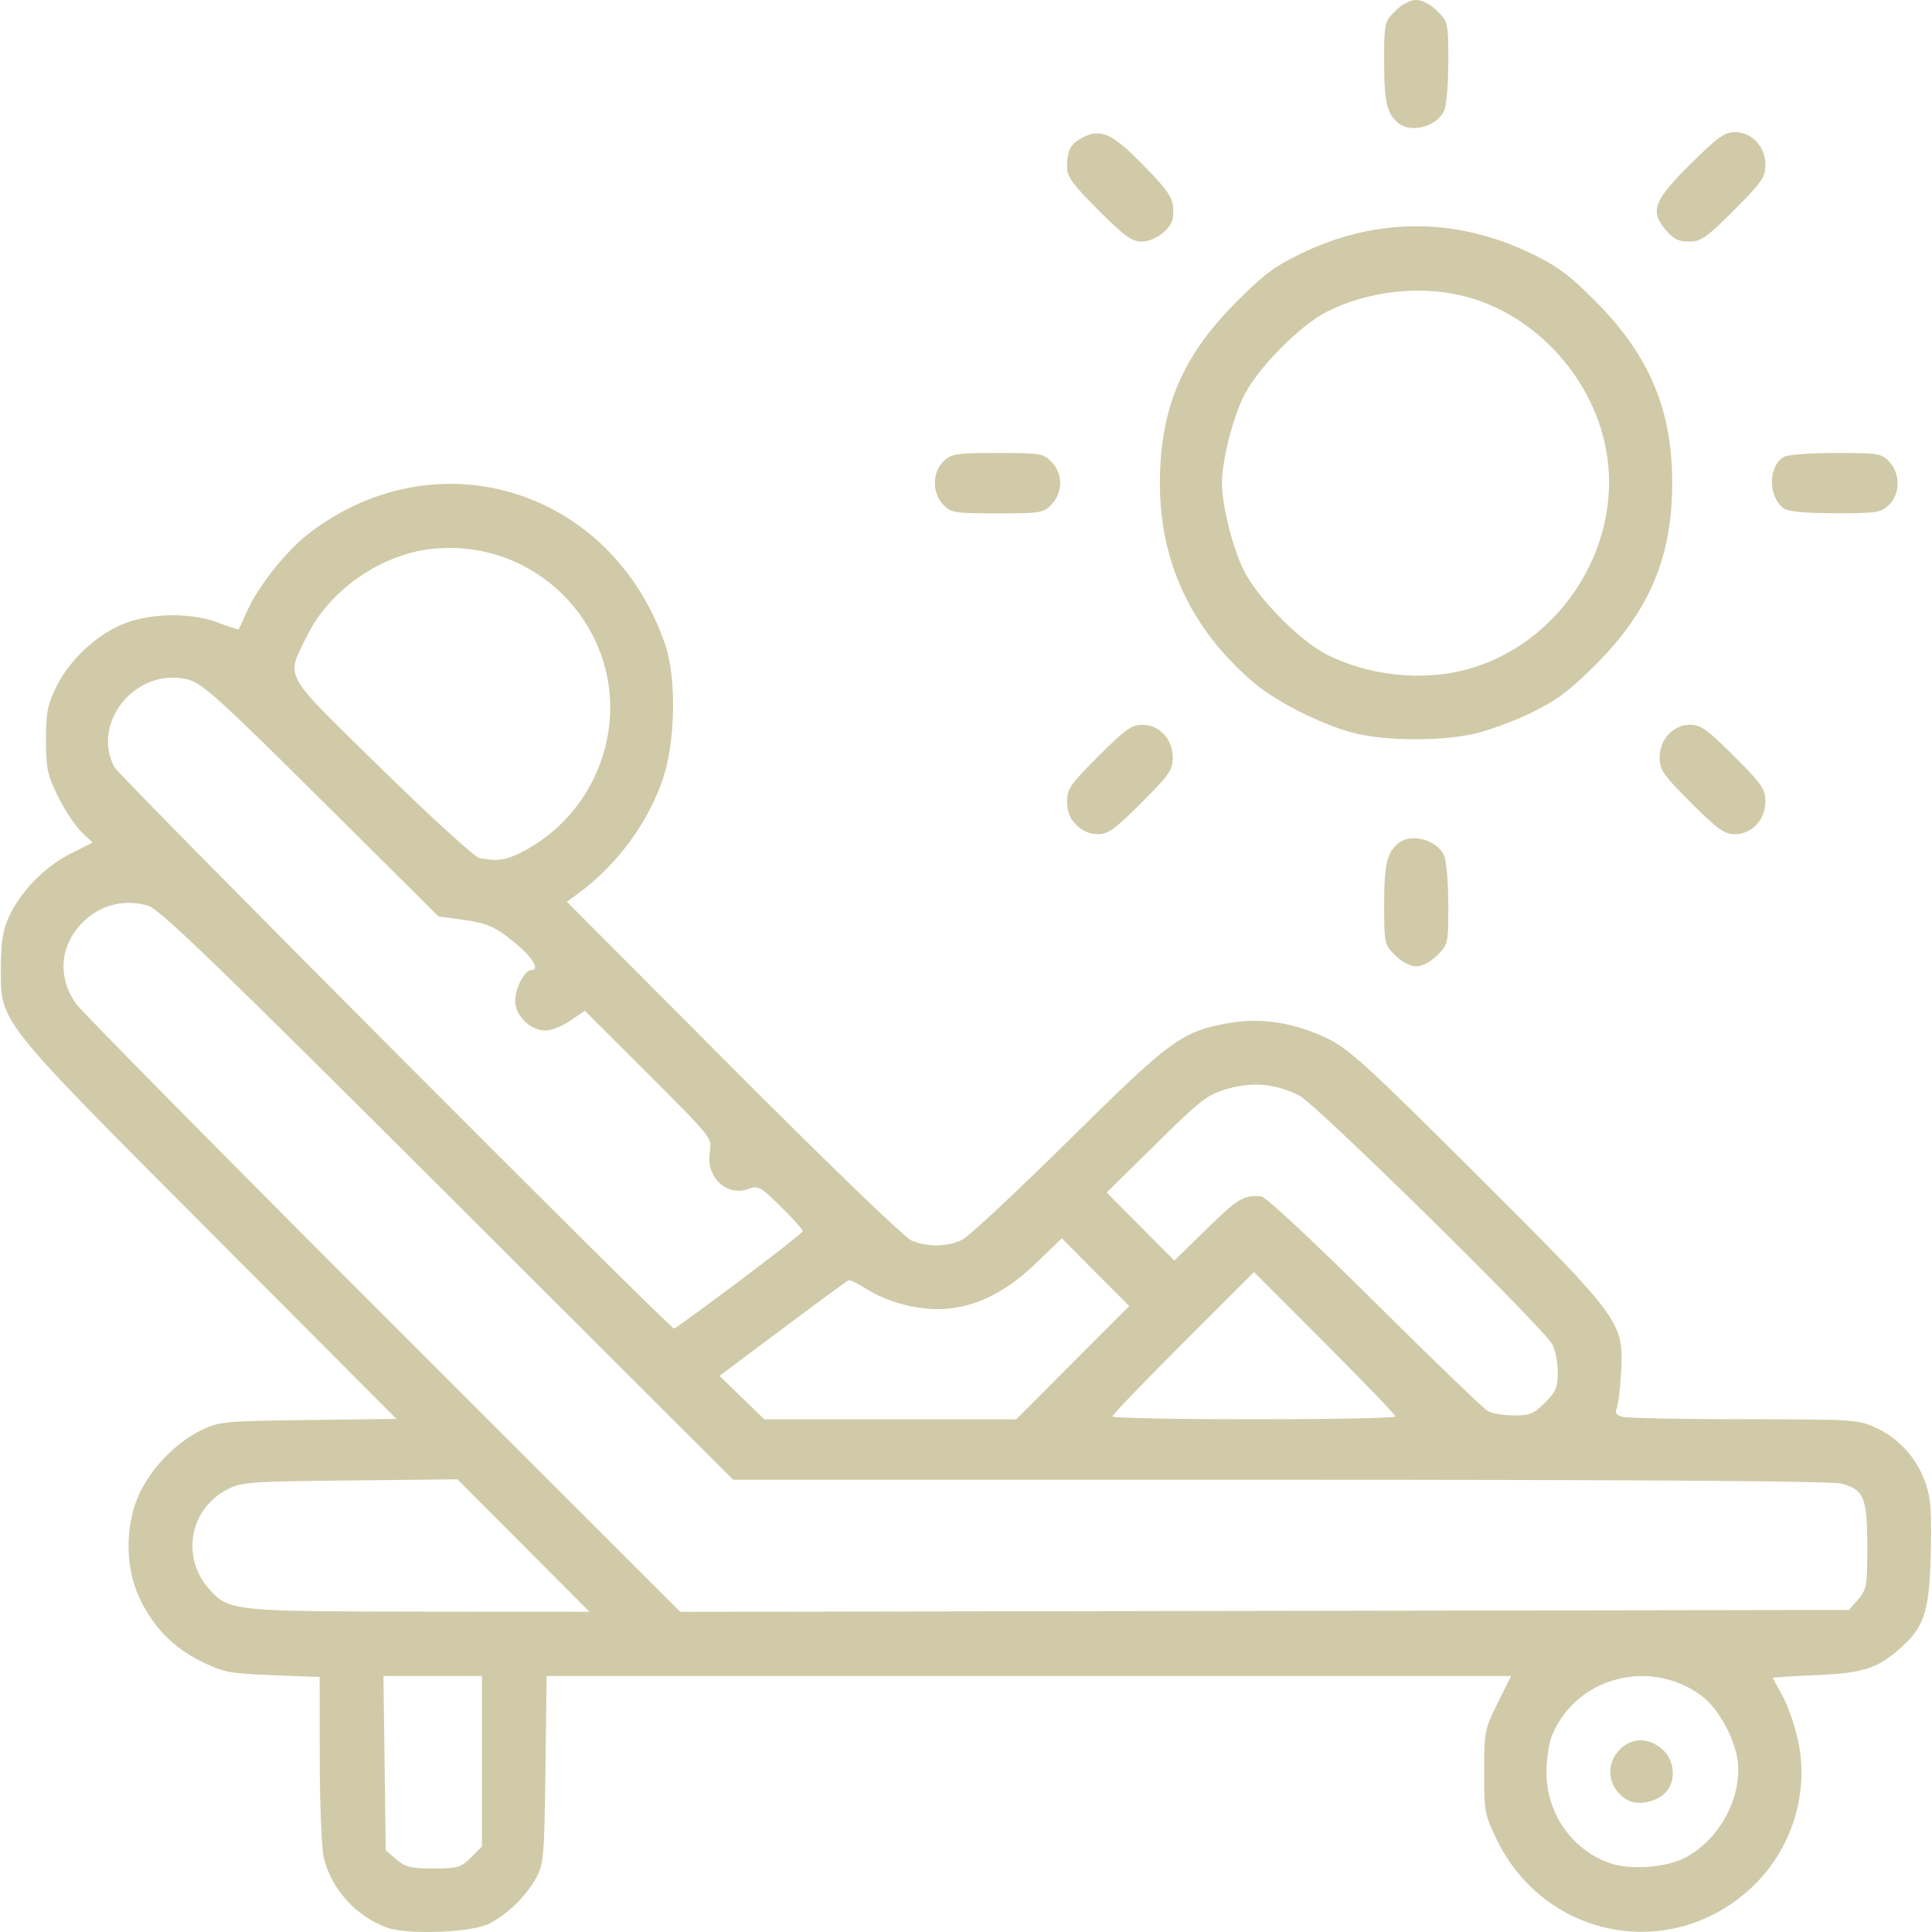 <?xml version="1.0" encoding="UTF-8" standalone="no"?>
<svg
   xmlns:dc="http://purl.org/dc/elements/1.1/"
   xmlns:cc="http://creativecommons.org/ns#"
   xmlns:rdf="http://www.w3.org/1999/02/22-rdf-syntax-ns#"
   xmlns:svg="http://www.w3.org/2000/svg"
   xmlns="http://www.w3.org/2000/svg"
   xmlns:sodipodi="http://sodipodi.sourceforge.net/DTD/sodipodi-0.dtd"
   xmlns:inkscape="http://www.inkscape.org/namespaces/inkscape"
   width="135mm"
   height="135mm"
   viewBox="0 0 135 135"
   version="1.1"
   id="svg8"
   inkscape:version="1.0.1 (c497b03c, 2020-09-10)"
   sodipodi:docname="relax.svg">
  <defs
     id="defs2" />
  <sodipodi:namedview
     id="base"
     pagecolor="#ffffff"
     bordercolor="#666666"
     borderopacity="1.0"
     inkscape:pageopacity="0.0"
     inkscape:pageshadow="2"
     inkscape:zoom="0.35"
     inkscape:cx="358.85711"
     inkscape:cy="530.28568"
     inkscape:document-units="mm"
     inkscape:current-layer="layer1"
     inkscape:document-rotation="0"
     showgrid="false"
     inkscape:window-width="1398"
     inkscape:window-height="943"
     inkscape:window-x="524"
     inkscape:window-y="89"
     inkscape:window-maximized="0" />
  <g
     inkscape:label="Livello 1"
     inkscape:groupmode="layer"
     id="layer1"
     transform="translate(-10.886,-38.1)">
    <path
       style="fill:#d0caa8;stroke-width:1"
       d="m 37.904,172.784 c -2.19,-0.814 -3.899,-2.723 -4.398,-4.913 -0.149,-0.653 -0.273,-3.752 -0.277,-6.888 l -0.006,-5.701 -3.288,-0.127 c -3.025,-0.117 -3.423,-0.193 -4.983,-0.961 -1.987,-0.978 -3.39,-2.427 -4.347,-4.491 -0.983,-2.119 -0.979,-5.074 0.009,-7.205 0.847,-1.827 2.544,-3.579 4.307,-4.446 1.261,-0.621 1.551,-0.649 7.49,-0.725 l 6.178,-0.08 -13.066,-13.108 C 10.556,109.122 10.926,109.592 10.947,105.623 c 0.009,-1.702 0.146,-2.539 0.57,-3.475 0.79,-1.743 2.512,-3.503 4.306,-4.4 l 1.536,-0.768 -0.787,-0.754 c -0.433,-0.414 -1.166,-1.524 -1.629,-2.465 -0.748,-1.519 -0.843,-1.964 -0.843,-3.959 0,-1.928 0.105,-2.462 0.739,-3.752 0.925,-1.883 2.909,-3.7 4.823,-4.416 1.913,-0.716 4.634,-0.724 6.487,-0.02 0.755,0.287 1.393,0.494 1.419,0.462 0.026,-0.033 0.283,-0.594 0.571,-1.247 0.773,-1.752 2.773,-4.267 4.354,-5.474 9.013,-6.884 21.207,-3.039 24.894,7.848 0.762,2.25 0.692,6.658 -0.147,9.218 -1.015,3.101 -3.224,6.111 -5.951,8.112 l -0.791,0.581 11.605,11.644 c 6.551,6.573 11.975,11.805 12.454,12.014 1.125,0.489 2.543,0.467 3.582,-0.056 0.464,-0.234 3.811,-3.358 7.438,-6.943 7.168,-7.086 7.892,-7.613 11.264,-8.2 2.185,-0.381 4.546,-10e-4 6.803,1.093 1.502,0.728 2.805,1.918 10.474,9.566 10.134,10.106 10.243,10.255 10.039,13.828 -0.063,1.115 -0.201,2.219 -0.306,2.454 -0.138,0.309 -0.022,0.472 0.418,0.59 0.335,0.09 4.169,0.166 8.521,0.169 7.756,0.006 7.939,0.019 9.25,0.629 1.595,0.743 2.854,2.182 3.433,3.925 0.329,0.991 0.401,2.073 0.325,4.888 -0.111,4.094 -0.438,5.071 -2.225,6.64 -1.534,1.347 -2.557,1.662 -5.837,1.798 -1.632,0.068 -2.967,0.155 -2.967,0.195 0,0.04 0.294,0.588 0.654,1.22 0.36,0.631 0.85,2.023 1.089,3.092 0.824,3.689 -0.407,7.662 -3.188,10.293 -5.591,5.288 -14.42,3.672 -17.828,-3.263 -0.865,-1.76 -0.904,-1.968 -0.904,-4.764 0,-2.822 0.033,-2.99 0.941,-4.819 l 0.941,-1.896 H 82.779 49.082 l -0.083,6.528 c -0.077,6.104 -0.12,6.597 -0.653,7.583 -0.678,1.254 -1.978,2.528 -3.254,3.188 -1.226,0.634 -5.754,0.807 -7.188,0.275 z m 5.89,-4.893 0.771,-0.771 v -5.955 -5.955 H 41.122 37.679 l 0.08,6.09 0.08,6.09 0.74,0.636 c 0.63,0.542 1.015,0.636 2.592,0.636 1.695,0 1.917,-0.065 2.623,-0.771 z m 84.805,0.034 c 2.425,-1.237 4.054,-4.254 3.698,-6.848 -0.211,-1.538 -1.344,-3.588 -2.448,-4.43 -3.581,-2.731 -8.801,-1.393 -10.508,2.694 -0.217,0.52 -0.395,1.679 -0.395,2.576 0,2.858 1.721,5.372 4.342,6.342 1.417,0.525 3.939,0.366 5.311,-0.334 z m -3.982,-4.041 c -1.367,-0.776 -1.623,-2.459 -0.54,-3.543 0.834,-0.834 1.998,-0.843 2.951,-0.022 0.901,0.775 1.005,2.274 0.212,3.067 -0.647,0.647 -1.932,0.891 -2.623,0.498 z m -77.153,-17.787 -4.613,-4.629 -7.517,0.079 c -7.024,0.073 -7.586,0.115 -8.572,0.629 -2.645,1.38 -3.244,4.76 -1.239,6.989 1.349,1.5 1.691,1.536 14.688,1.548 l 11.866,0.012 z m 93.265,3.757 c 0.591,-0.687 0.637,-0.951 0.637,-3.7 0,-3.39 -0.229,-3.951 -1.788,-4.384 -0.654,-0.182 -13.721,-0.273 -39.223,-0.274 l -38.241,-0.002 -19.918,-19.884 C 26.171,105.613 22.08,101.663 21.268,101.405 c -1.553,-0.493 -3.193,-0.137 -4.404,0.957 -1.768,1.598 -2.038,3.906 -0.683,5.851 0.371,0.533 10.028,10.318 21.459,21.743 l 20.784,20.774 40.833,-0.068 40.833,-0.068 z m -54.886,-16.535 3.949,-3.955 -2.356,-2.367 -2.356,-2.367 -1.774,1.712 c -2.053,1.982 -4.06,3.011 -6.266,3.211 -1.791,0.162 -4.137,-0.424 -5.655,-1.412 -0.554,-0.361 -1.1,-0.62 -1.213,-0.575 -0.113,0.045 -2.187,1.565 -4.608,3.379 l -4.403,3.297 1.567,1.517 1.567,1.517 h 8.8 8.8 z m 22.553,3.76 c 0,-0.107 -2.224,-2.422 -4.943,-5.143 l -4.943,-4.948 -4.948,4.943 c -2.721,2.719 -4.948,5.033 -4.948,5.143 0,0.11 4.451,0.2 9.891,0.2 5.44,0 9.891,-0.088 9.891,-0.195 z m 10.445,-0.965 c 0.763,-0.763 0.897,-1.08 0.897,-2.123 0,-0.675 -0.17,-1.547 -0.377,-1.939 -0.626,-1.183 -16.525,-16.823 -17.697,-17.408 -1.644,-0.821 -3.261,-0.967 -5.031,-0.452 -1.389,0.404 -1.838,0.751 -4.971,3.84 l -3.444,3.396 2.363,2.379 2.363,2.379 2.285,-2.236 c 2.174,-2.127 2.572,-2.363 3.804,-2.248 0.299,0.028 3.732,3.233 7.913,7.385 4.062,4.035 7.623,7.465 7.913,7.622 0.29,0.158 1.103,0.29 1.807,0.295 1.108,0.007 1.399,-0.112 2.176,-0.889 z m -56.3,-8.496 c 2.445,-1.83 4.445,-3.406 4.445,-3.503 0,-0.097 -0.691,-0.861 -1.536,-1.696 -1.413,-1.398 -1.592,-1.498 -2.242,-1.251 -1.537,0.584 -3.006,-0.8 -2.724,-2.567 0.159,-0.994 0.158,-0.995 -4.287,-5.434 l -4.446,-4.44 -1.016,0.691 c -0.559,0.38 -1.338,0.691 -1.732,0.691 -1.041,0 -2.09,-1.005 -2.119,-2.03 -0.024,-0.861 0.653,-2.19 1.117,-2.19 0.623,0 0.158,-0.826 -1.022,-1.813 -1.488,-1.246 -2.025,-1.48 -3.996,-1.744 l -1.451,-0.194 -8.177,-8.123 c -7.081,-7.035 -8.327,-8.163 -9.298,-8.421 -3.558,-0.946 -6.835,2.909 -5.185,6.099 0.342,0.661 38.765,39.207 39.118,39.243 0.058,0.006 2.105,-1.486 4.55,-3.316 z M 47.279,97.678 c 2.742,-1.381 4.816,-3.836 5.733,-6.788 2.362,-7.601 -3.729,-15.128 -11.703,-14.459 -3.676,0.308 -7.364,2.823 -8.98,6.123 -1.469,3.001 -1.821,2.377 5.229,9.281 3.428,3.357 6.496,6.155 6.817,6.217 1.245,0.241 1.832,0.165 2.903,-0.374 z m 61.096,7.174 c -0.756,-0.756 -0.771,-0.827 -0.771,-3.578 0,-2.8 0.204,-3.644 1.032,-4.281 0.905,-0.695 2.662,-0.199 3.159,0.89 0.161,0.353 0.293,1.893 0.293,3.42 0,2.718 -0.017,2.794 -0.771,3.548 -0.465,0.465 -1.049,0.771 -1.471,0.771 -0.422,0 -1.006,-0.306 -1.471,-0.771 z M 86.095,95.744 c -0.456,-0.456 -0.647,-0.938 -0.647,-1.632 0,-0.882 0.229,-1.213 2.193,-3.177 1.843,-1.843 2.329,-2.193 3.045,-2.193 1.204,0 2.147,1.001 2.147,2.279 0,0.882 -0.229,1.213 -2.193,3.177 -1.843,1.843 -2.329,2.193 -3.045,2.193 -0.553,0 -1.079,-0.227 -1.5,-0.647 z m 42.956,-1.546 c -1.964,-1.964 -2.193,-2.296 -2.193,-3.177 0,-1.278 0.943,-2.279 2.147,-2.279 0.716,0 1.202,0.35 3.045,2.193 1.964,1.964 2.193,2.296 2.193,3.177 0,1.278 -0.943,2.279 -2.147,2.279 -0.716,0 -1.202,-0.35 -3.045,-2.193 z m -23.249,-4.805 c -2.195,-0.476 -5.645,-2.174 -7.315,-3.599 -4.388,-3.744 -6.591,-8.474 -6.552,-14.064 0.035,-5.099 1.555,-8.703 5.243,-12.43 1.985,-2.006 2.76,-2.589 4.657,-3.502 5.235,-2.519 10.797,-2.517 16.022,0.003 1.86,0.897 2.689,1.514 4.533,3.37 3.752,3.777 5.343,7.556 5.343,12.691 0,5.159 -1.595,8.935 -5.365,12.698 -1.845,1.842 -2.716,2.489 -4.536,3.37 -1.239,0.6 -3.068,1.263 -4.065,1.474 -2.24,0.475 -5.751,0.47 -7.966,-0.011 z m 7.464,-4.484 c 6.476,-1.687 10.905,-8.367 9.918,-14.96 -0.783,-5.229 -4.873,-9.821 -9.918,-11.135 -3.094,-0.806 -6.772,-0.395 -9.688,1.081 -1.916,0.97 -4.936,4.068 -5.838,5.988 -0.775,1.65 -1.468,4.473 -1.468,5.978 0,1.505 0.693,4.328 1.468,5.978 0.903,1.923 3.923,5.019 5.846,5.993 2.898,1.467 6.601,1.879 9.68,1.077 z M 76.79,73.361 c -0.786,-0.837 -0.768,-2.28 0.037,-3.036 0.557,-0.523 0.889,-0.573 3.779,-0.573 3.03,0 3.195,0.028 3.782,0.653 0.782,0.832 0.771,2.092 -0.024,2.938 -0.559,0.595 -0.76,0.628 -3.795,0.628 -3.009,0 -3.24,-0.037 -3.779,-0.61 z m 58.717,0.251 c -1.104,-0.839 -1.065,-2.997 0.066,-3.602 0.265,-0.142 1.894,-0.258 3.619,-0.258 2.938,0 3.173,0.039 3.71,0.61 0.786,0.837 0.768,2.28 -0.037,3.036 -0.558,0.524 -0.883,0.573 -3.759,0.565 -2.164,-0.006 -3.289,-0.116 -3.599,-0.351 z M 87.641,52.788 c -1.806,-1.806 -2.193,-2.337 -2.193,-3.012 0,-1.189 0.231,-1.623 1.106,-2.075 1.256,-0.65 2.071,-0.27 4.269,1.988 1.913,1.966 2.131,2.35 2.026,3.577 -0.068,0.795 -1.242,1.714 -2.19,1.714 -0.683,0 -1.205,-0.379 -3.019,-2.193 z m 39.613,1.354 c -1.094,-1.3 -0.797,-2.06 1.81,-4.634 1.832,-1.809 2.346,-2.176 3.044,-2.176 1.191,0 2.135,1.007 2.135,2.279 0,0.882 -0.229,1.213 -2.193,3.177 -1.935,1.935 -2.305,2.193 -3.142,2.193 -0.742,0 -1.102,-0.183 -1.655,-0.839 z m -18.618,-7.412 c -0.829,-0.636 -1.032,-1.48 -1.032,-4.281 0,-2.751 0.015,-2.823 0.771,-3.578 0.465,-0.465 1.049,-0.771 1.471,-0.771 0.422,0 1.006,0.306 1.471,0.771 0.755,0.755 0.771,0.83 0.771,3.548 0,1.528 -0.132,3.067 -0.293,3.42 -0.496,1.09 -2.254,1.585 -3.159,0.89 z"
       id="path1553" />
  </g>
</svg>
